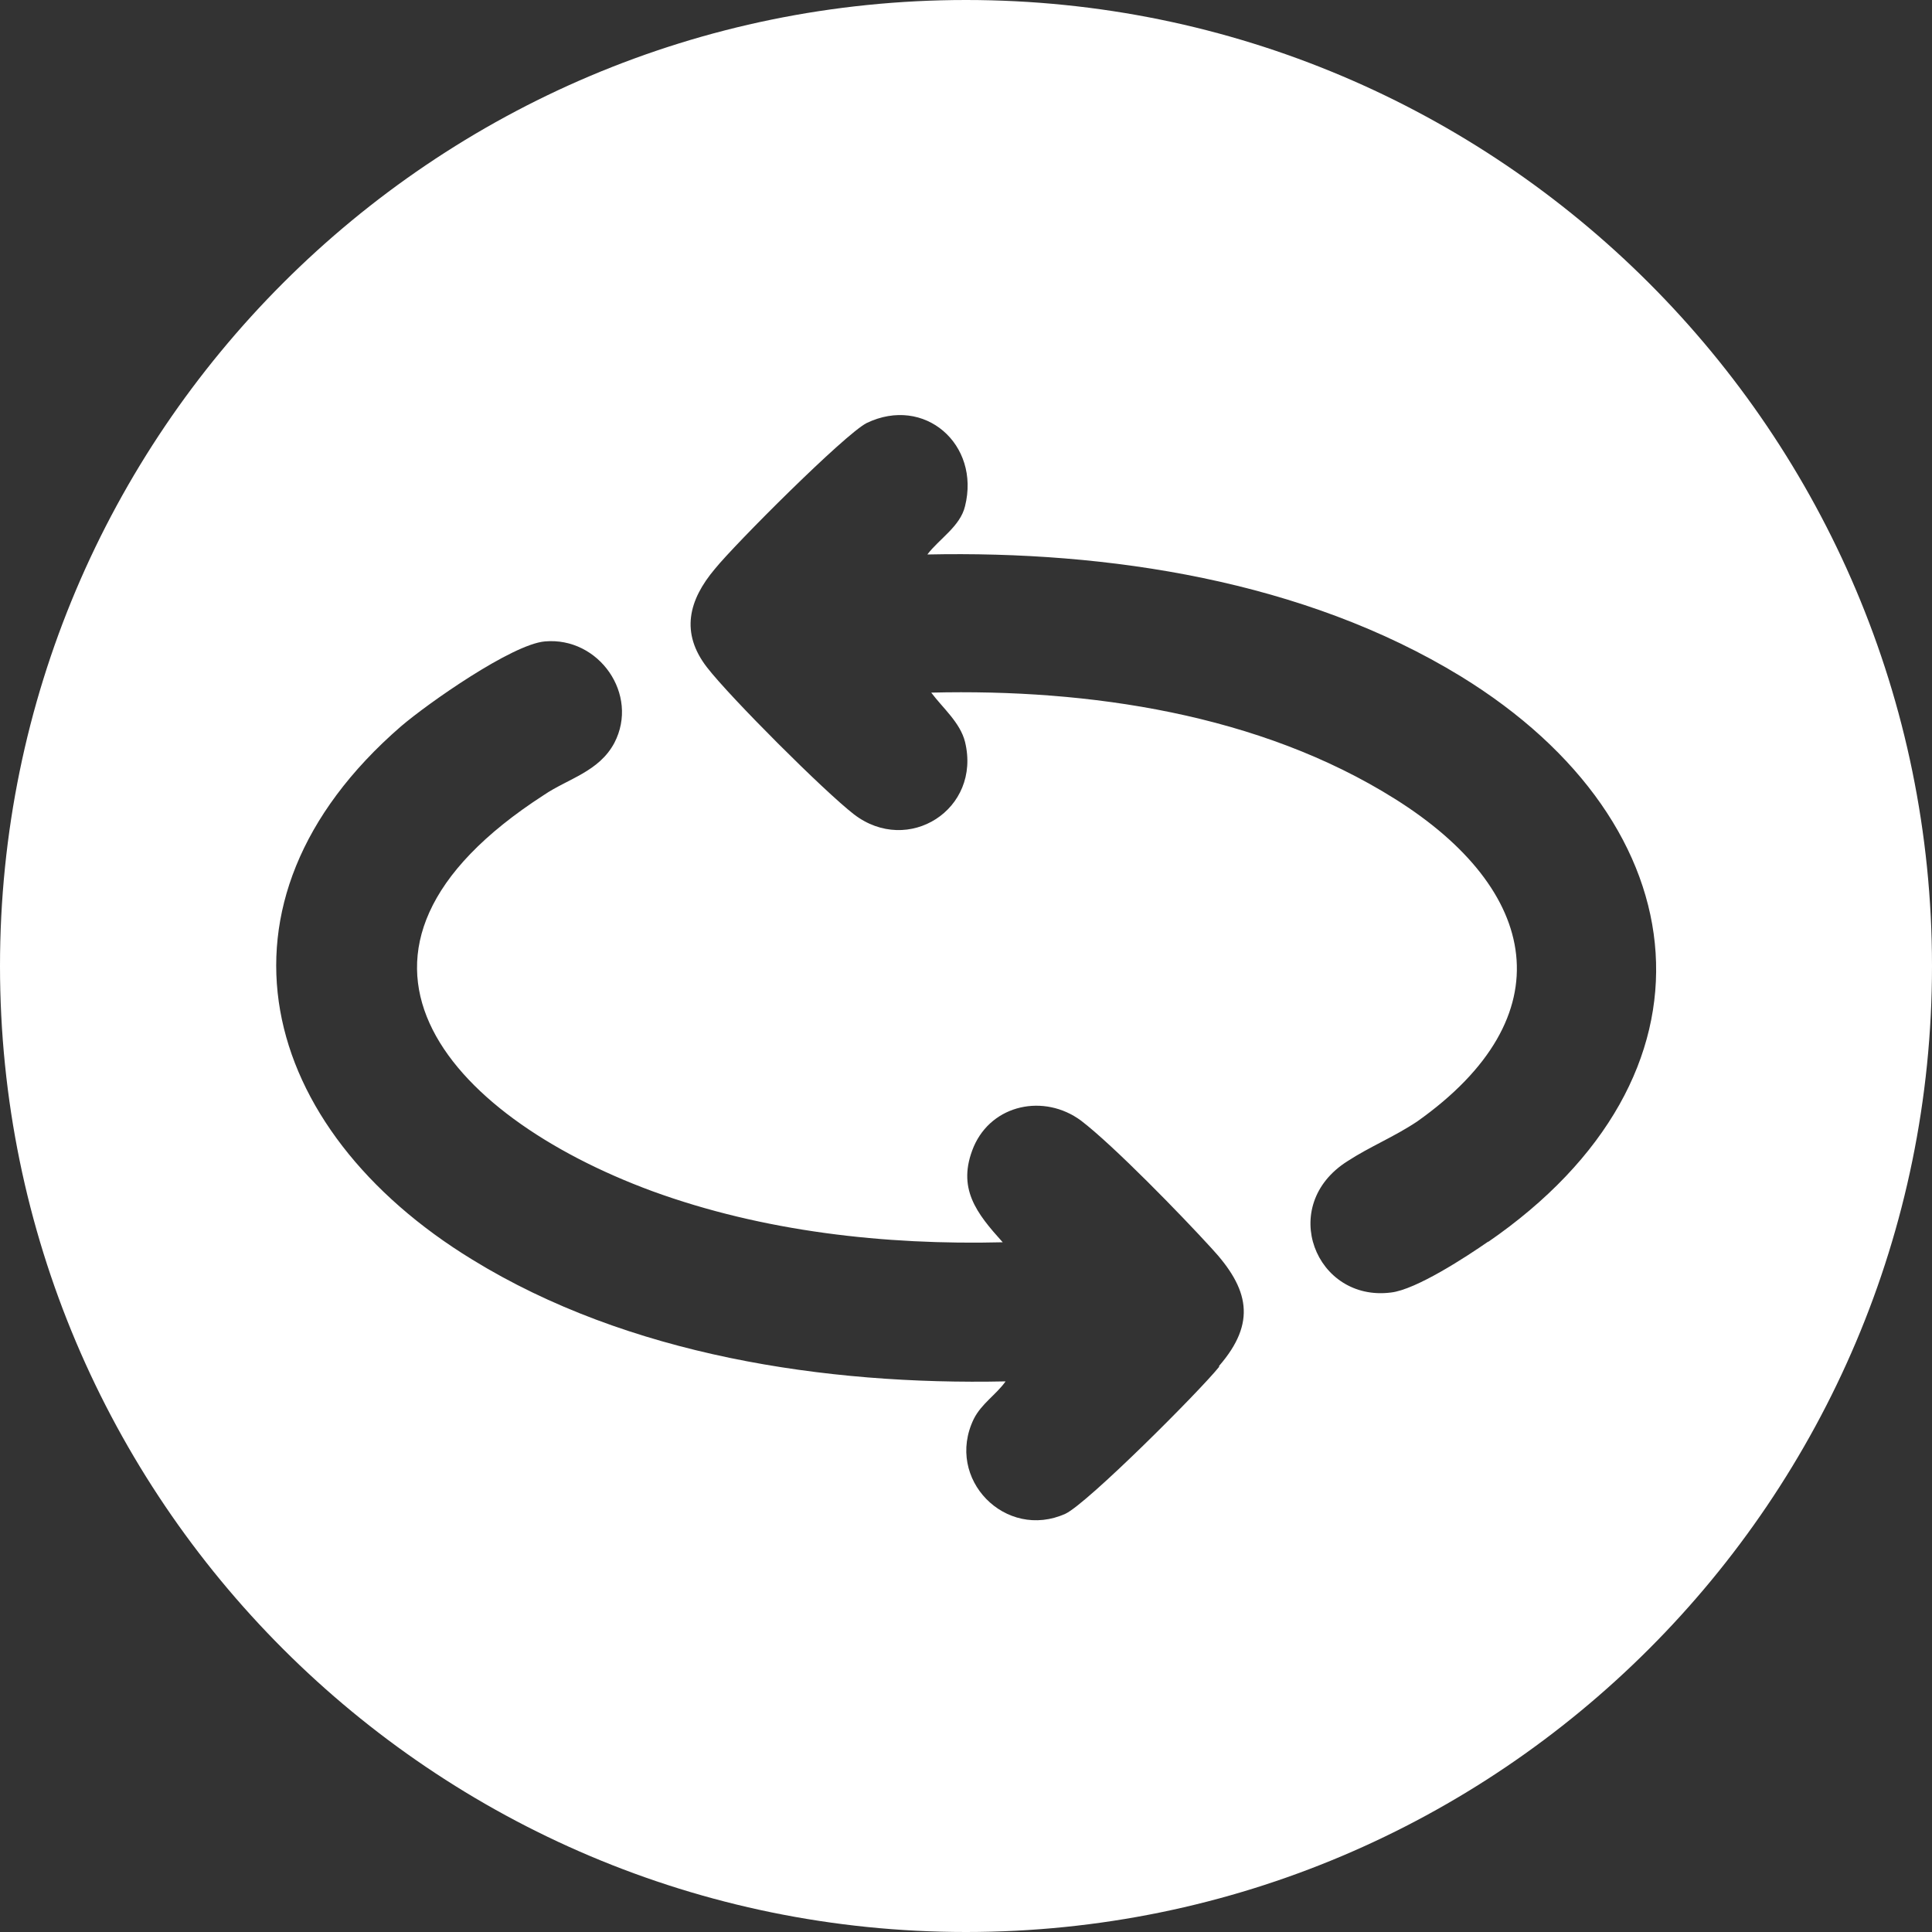 <?xml version="1.0" encoding="UTF-8"?>
<svg id="Layer_2" data-name="Layer 2" xmlns="http://www.w3.org/2000/svg" viewBox="0 0 20 20">
  <rect x="0" y="0" width="20" height="20" fill="#333333" stroke="none"/>
  <defs>
    <style>
      .cls-1 {
        fill: #fff;
      }
    </style>
  </defs>
  <g id="Layer_1-2" data-name="Layer 1">
    <path class="cls-1" d="M10,0C4.48,0,0,4.48,0,10s4.48,10,10,10,10-4.48,10-10S15.52,0,10,0ZM12.62,14.15c-.21.26-1.36,1.41-1.59,1.52-.62.28-1.25-.36-.95-.98.08-.16.23-.25.33-.39-1.87.04-3.91-.27-5.52-1.26-2.21-1.35-2.85-3.69-.74-5.52.28-.24,1.15-.85,1.49-.88.56-.05.98.55.72,1.05-.16.3-.48.37-.73.54-2.51,1.62-1.02,3.31,1.12,4.1,1.15.42,2.41.56,3.63.53-.27-.3-.48-.56-.3-.99.19-.44.73-.55,1.11-.27.34.26,1.04.98,1.35,1.32.39.42.47.77.08,1.22ZM15.41,12.85c-.23.16-.75.5-1.01.53-.78.1-1.18-.9-.45-1.36.23-.15.48-.25.72-.41,1.54-1.09,1.27-2.4-.23-3.34-1.4-.88-3.17-1.14-4.8-1.1.12.16.3.31.35.51.17.7-.59,1.18-1.15.75-.31-.24-1.28-1.21-1.52-1.52-.28-.36-.19-.7.08-1.02.21-.26,1.34-1.39,1.57-1.51.6-.29,1.18.22,1.02.86-.05.21-.27.34-.39.5,1.87-.04,3.9.27,5.52,1.26,2.51,1.54,2.78,4.14.28,5.86Z"/>
  </g>
</svg>
